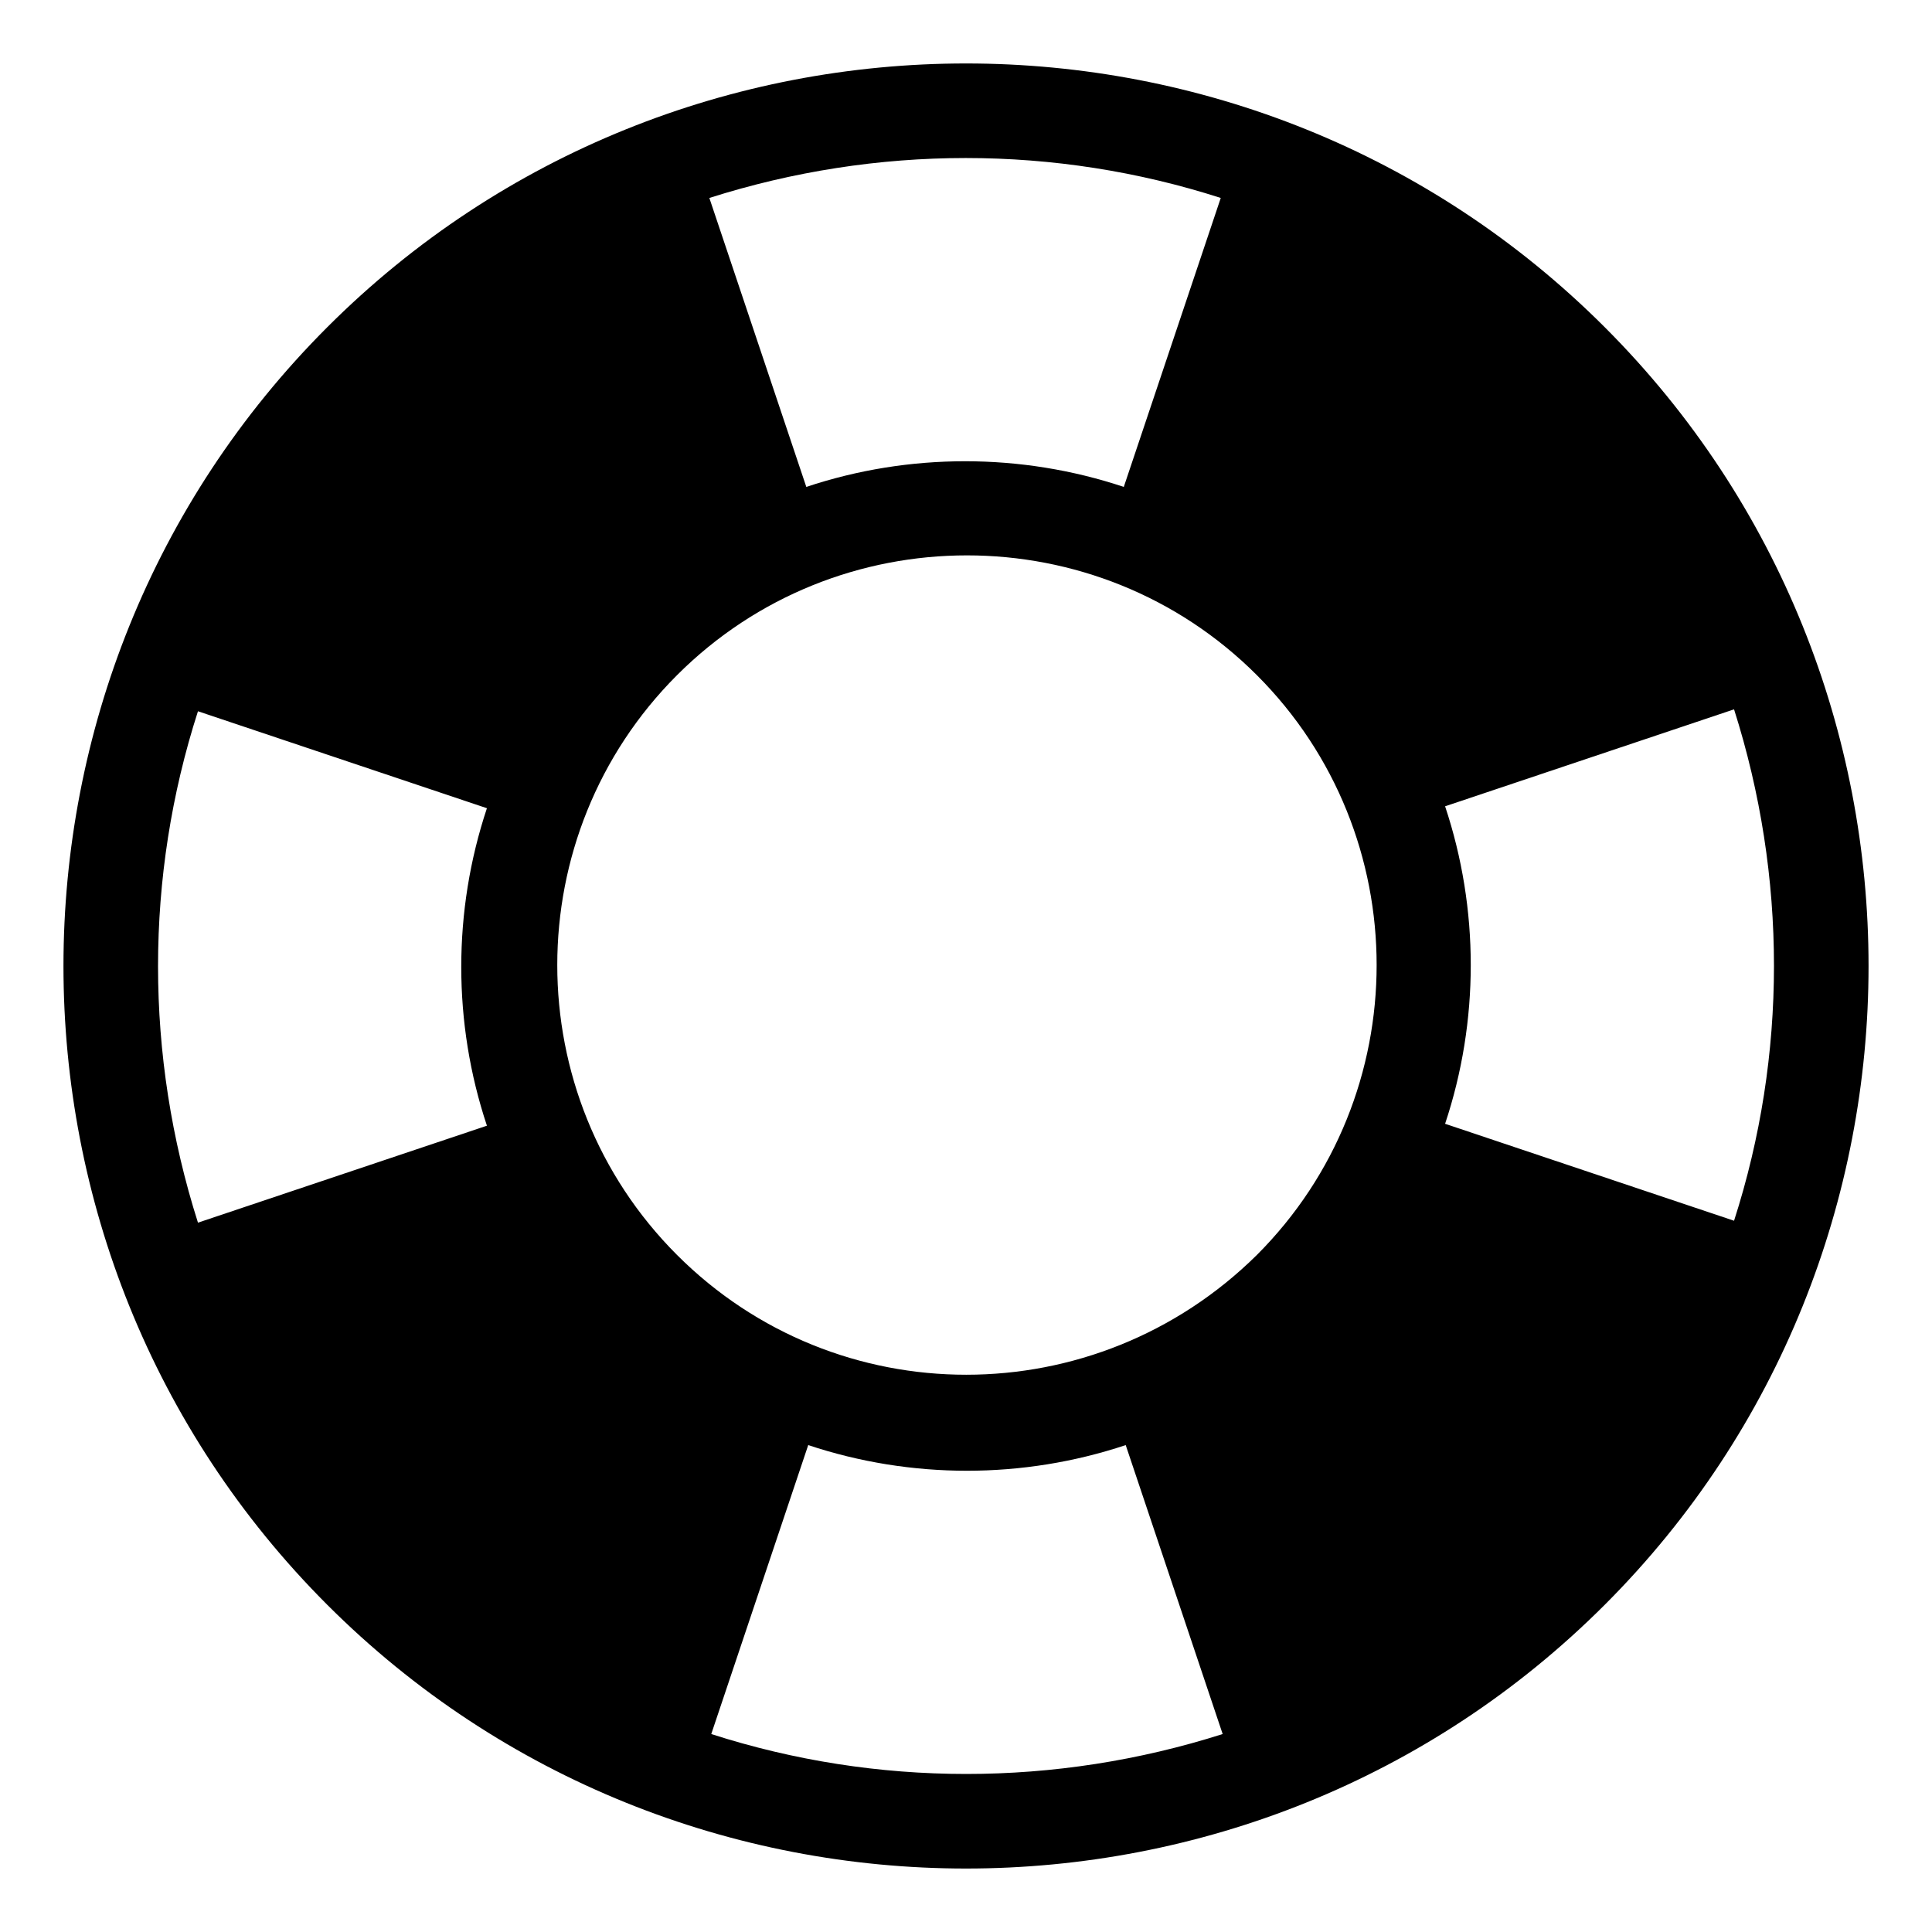 <?xml version="1.0" encoding="UTF-8"?>
<!-- Uploaded to: SVG Repo, www.svgrepo.com, Generator: SVG Repo Mixer Tools -->
<svg fill="#000000" width="800px" height="800px" version="1.1" viewBox="144 144 512 512" xmlns="http://www.w3.org/2000/svg">
 <path d="m569.28 230.72c-93.203-93.203-245.36-93.203-338.56 0s-93.203 245.36 0 338.56 245.36 93.203 338.56 0c93.207-93.203 93.207-245.36 0-338.56zm34.262 236.79-76.578-25.695c9.07-27.207 9.07-56.93 0-84.137l76.578-25.695c14.105 44.34 14.105 91.695 0 135.53zm-407.08-135.02 76.578 25.695c-9.07 27.207-9.07 56.93 0 84.137l-76.578 25.695c-14.109-44.34-14.109-91.695 0-135.53zm126.96 144.09c-42.32-42.32-42.32-111.34 0-153.66 42.32-42.32 111.34-42.32 153.66 0 42.32 42.32 42.32 111.34 0 153.66-42.82 42.32-111.34 42.32-153.66 0zm144.09-280.12-25.695 76.578c-27.207-9.07-56.93-9.07-84.137 0l-25.695-76.578c44.34-14.109 91.695-14.109 135.53 0zm-135.02 407.08 25.695-76.578c27.207 9.07 56.93 9.07 84.137 0l25.695 76.578c-44.34 14.105-91.695 14.105-135.53 0z"/>
</svg>